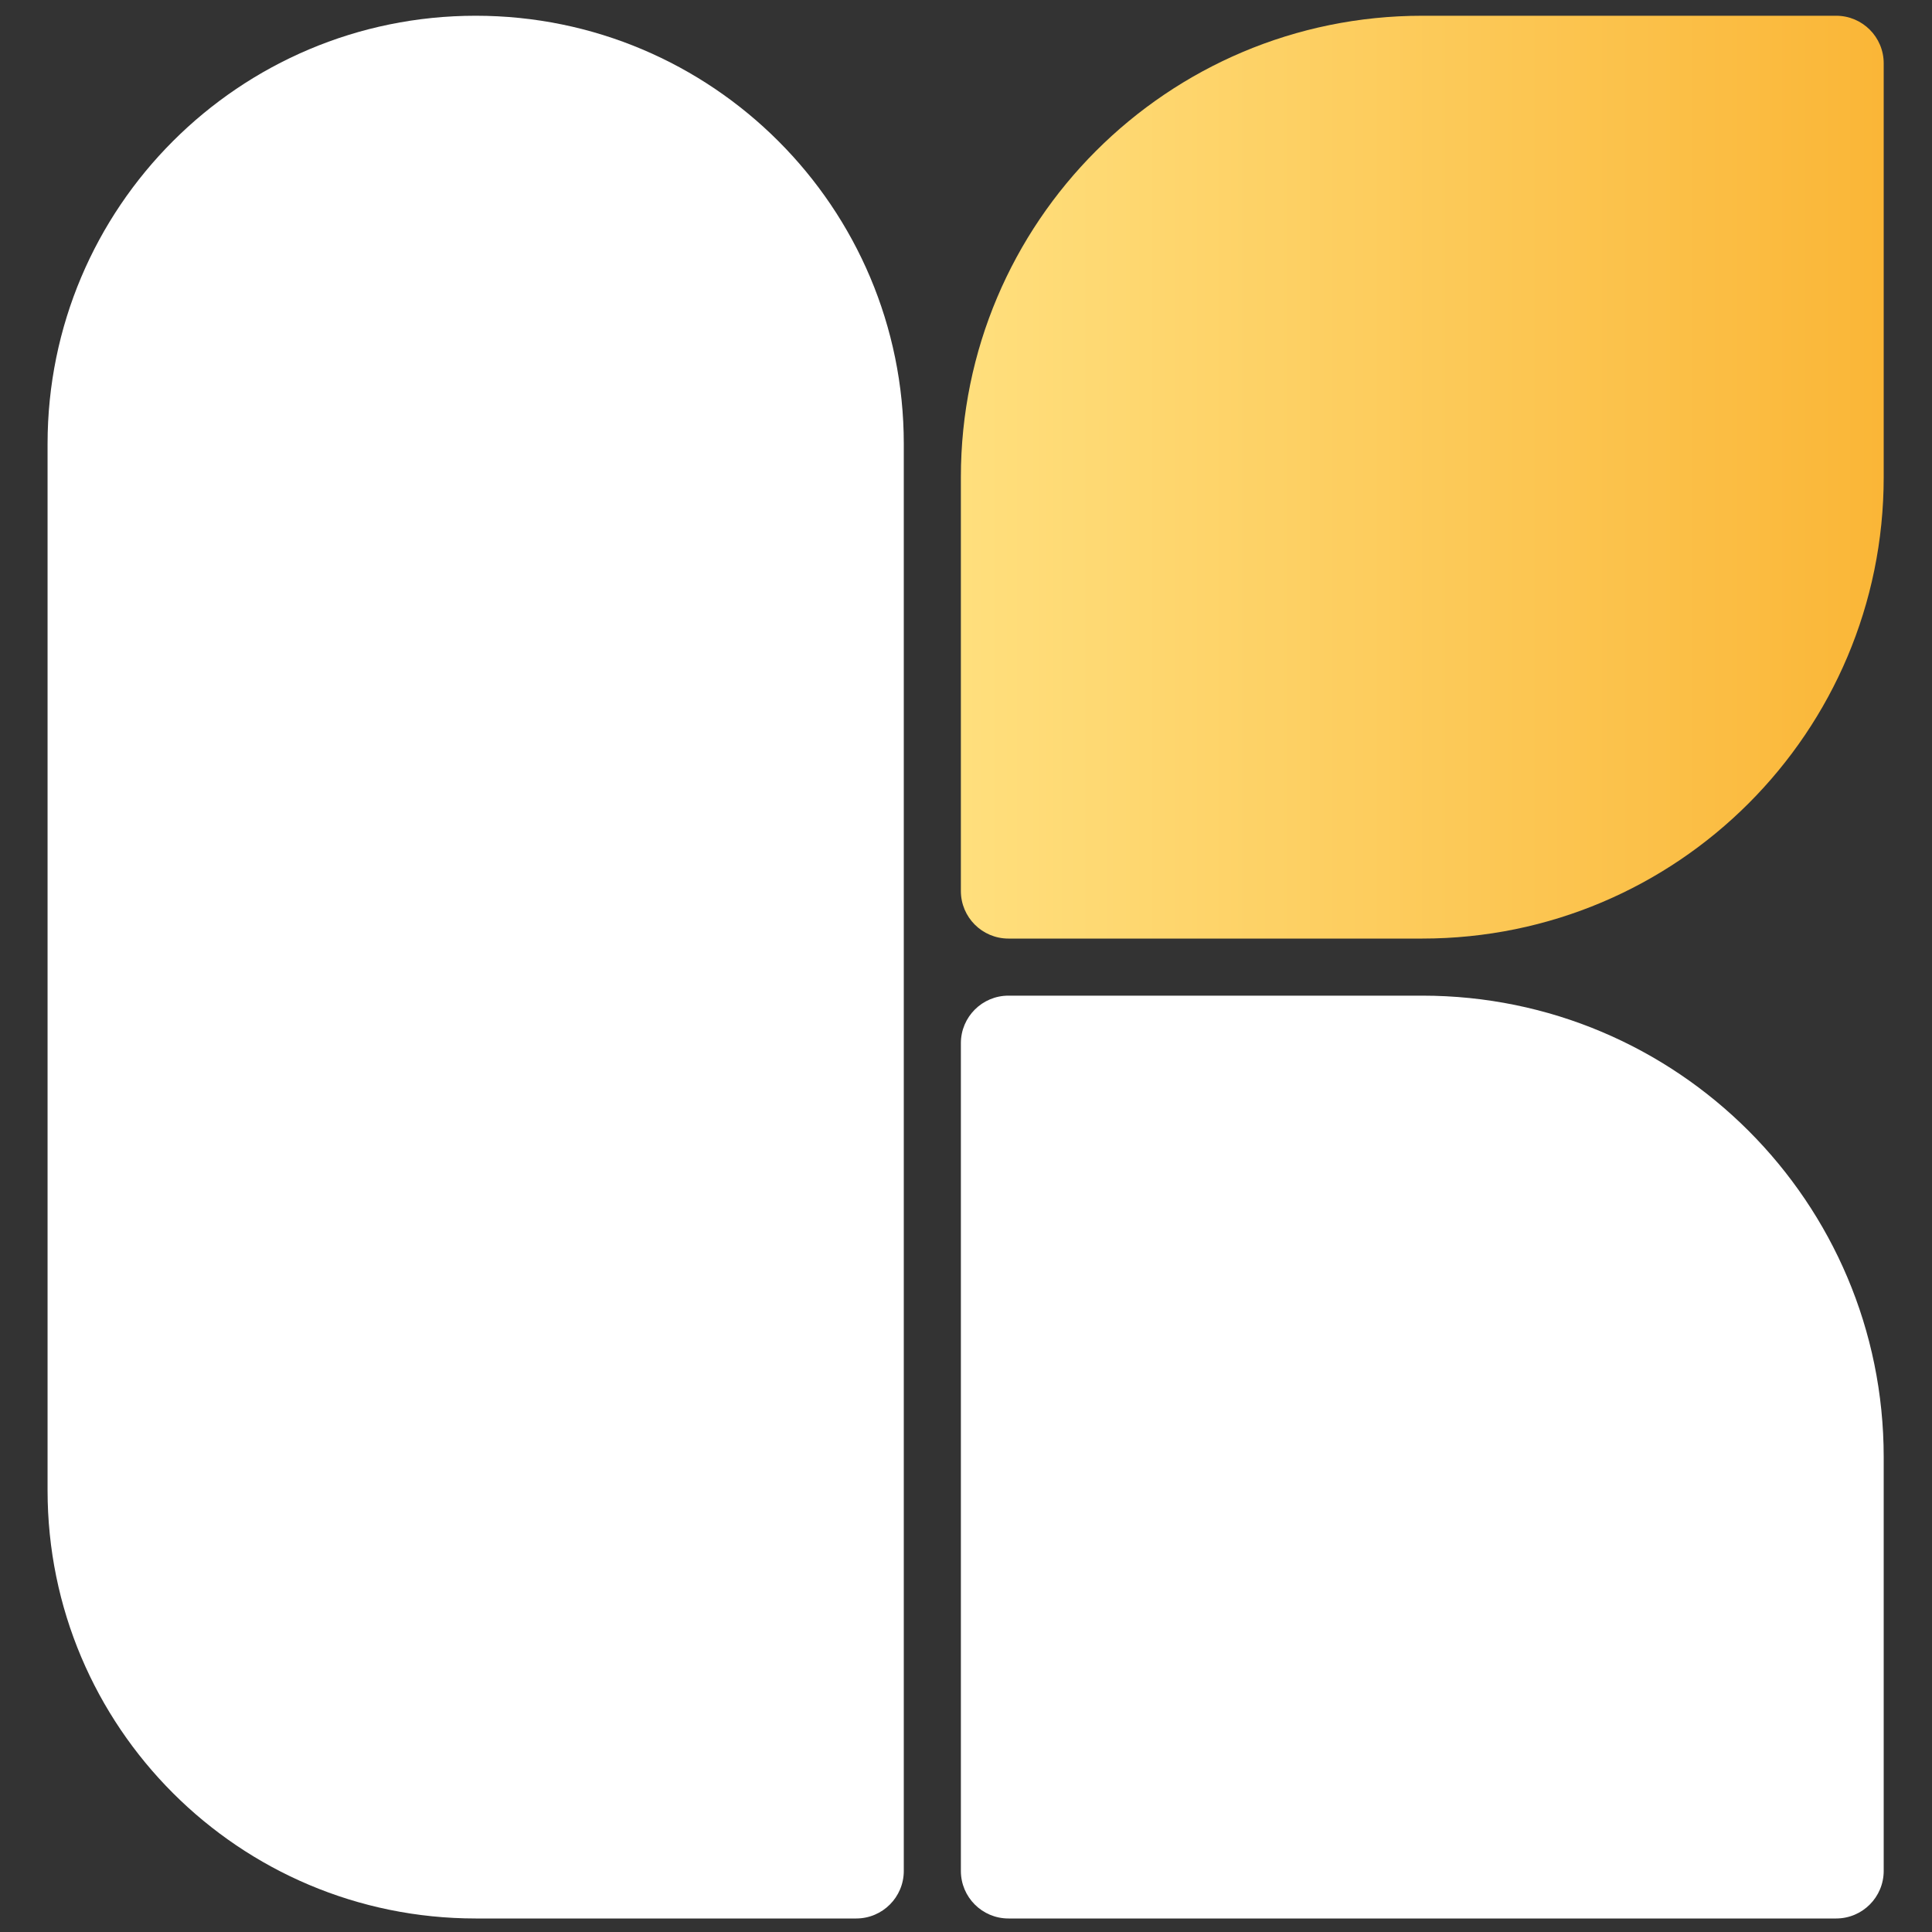 <?xml version="1.0" encoding="UTF-8"?>
<!-- Generated by Pixelmator Pro 3.6.18 -->
<svg width="1000" height="1000" viewBox="0 0 1000 1000" xmlns="http://www.w3.org/2000/svg">
    <rect x="0" y="0" width="1000" height="1000" fill="#333333" stroke="none"/>
    <g id="Group">
        <path id="Rounded-Rectangle" fill="#ffffff" fill-rule="evenodd" stroke="none" d="M 24.62 771.409 C 24.62 893.79 123.83 993 246.211 993 L 443.181 993 C 456.779 993 467.802 981.977 467.802 968.379 L 467.802 229.741 C 467.802 107.36 368.593 8.15 246.211 8.15 C 123.83 8.15 24.62 107.36 24.62 229.741 Z"/>
        <linearGradient id="linearGradient1" x1="497.348" y1="246.976" x2="975" y2="246.976" gradientUnits="userSpaceOnUse">
            <stop offset="0" stop-color="#ffdf7d" stop-opacity="1"/>
            <stop offset="1" stop-color="#fab637" stop-opacity="1"/>
        </linearGradient>
        <path id="Rounded-Rectangle-copy" fill="url(#linearGradient1)" fill-rule="evenodd" stroke="none" d="M 497.348 461.181 C 497.348 474.779 508.371 485.802 521.969 485.802 L 736.174 485.802 C 868.074 485.802 975 378.876 975 246.976 L 975 32.771 C 975 19.174 963.977 8.15 950.379 8.15 L 736.174 8.15 C 604.274 8.15 497.348 115.076 497.348 246.976 Z"/>
        <path id="Rounded-Rectangle-copy-2" fill="#ffffff" fill-rule="evenodd" stroke="none" d="M 497.348 968.379 C 497.348 981.977 508.371 993 521.969 993 L 950.379 993 C 963.977 993 975 981.977 975 968.379 L 975 754.174 C 975 622.274 868.074 515.348 736.174 515.348 L 521.969 515.348 C 508.371 515.348 497.348 526.371 497.348 539.969 Z"/>
    </g>
</svg>

